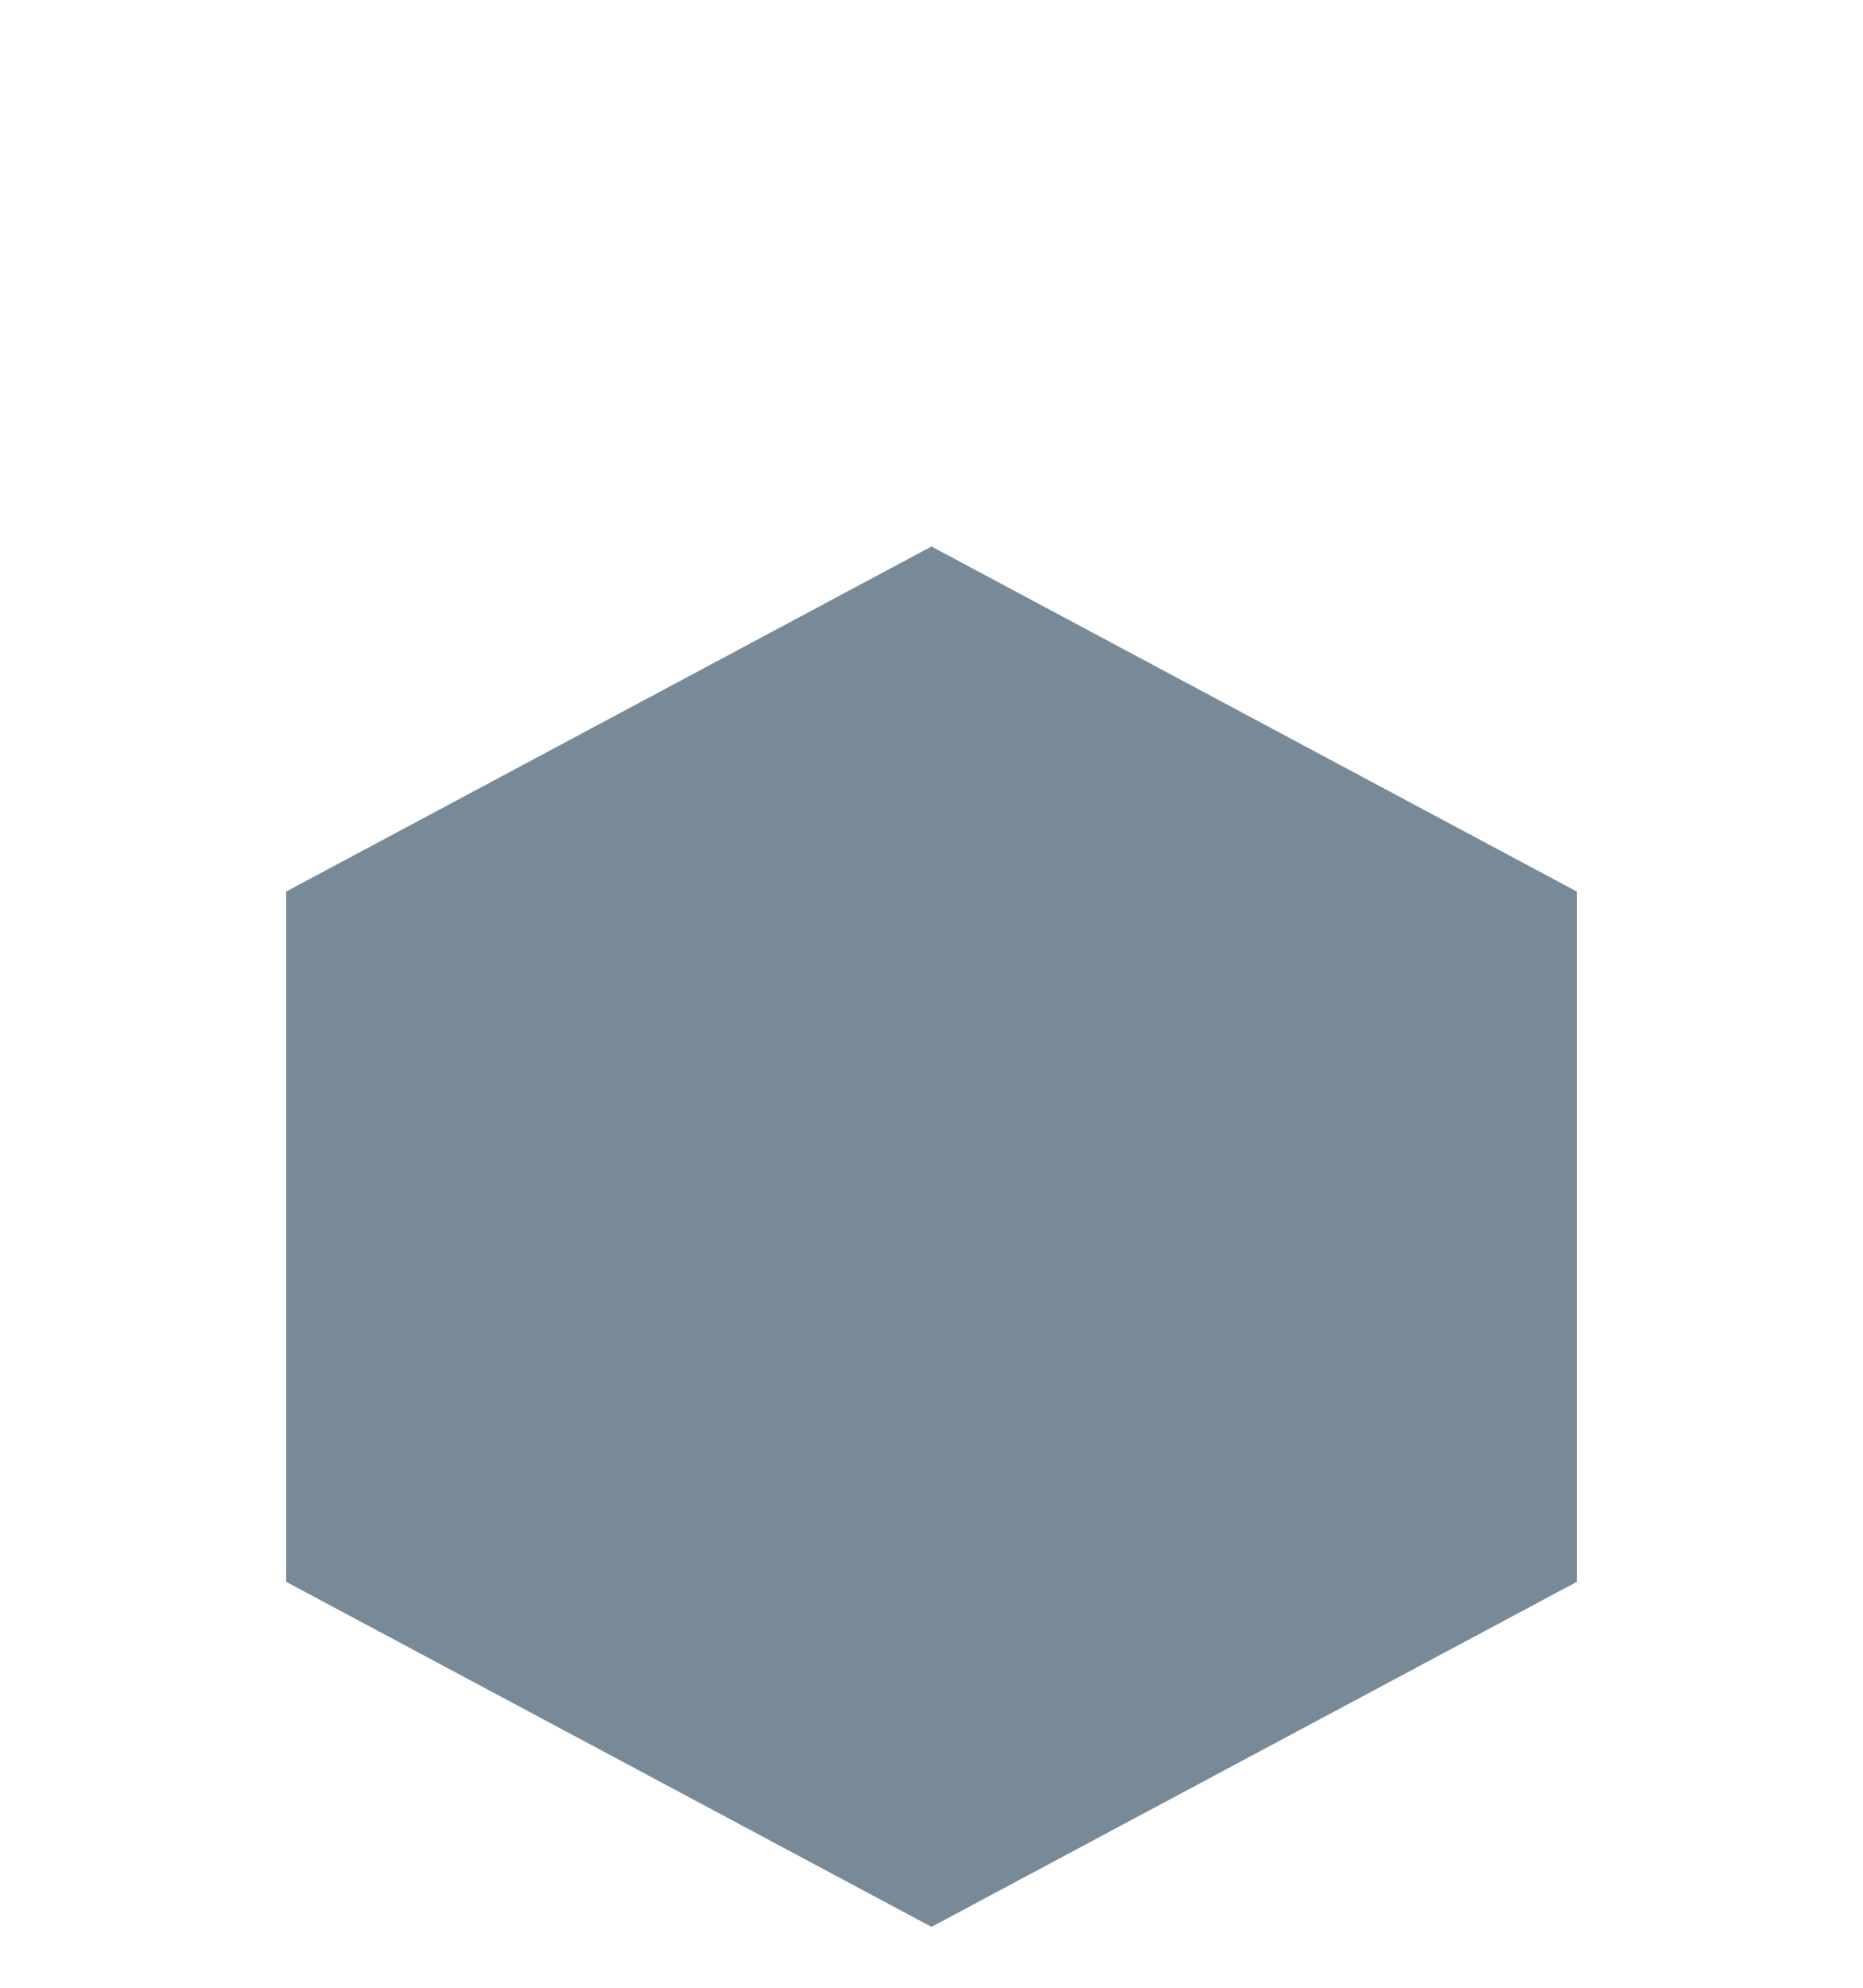 <svg width="30" height="32" viewBox="0 0 30 32" fill="none" xmlns="http://www.w3.org/2000/svg">
<g filter="url(#filter0_di_253_649)">
<path d="M15 3.889L25.392 9.444V20.556L15 26.111L4.608 20.556V9.444L15 3.889Z" fill="#788A98"/>
</g>
<defs>
<filter id="filter0_di_253_649" x="0.244" y="0.071" width="29.512" height="30.95" filterUnits="userSpaceOnUse" color-interpolation-filters="sRGB">
<feFlood flood-opacity="0" result="BackgroundImageFix"/>
<feColorMatrix in="SourceAlpha" type="matrix" values="0 0 0 0 0 0 0 0 0 0 0 0 0 0 0 0 0 0 127 0" result="hardAlpha"/>
<feOffset dy="0.545"/>
<feGaussianBlur stdDeviation="2.182"/>
<feComposite in2="hardAlpha" operator="out"/>
<feColorMatrix type="matrix" values="0 0 0 0 0.463 0 0 0 0 0.545 0 0 0 0 0.608 0 0 0 0.2 0"/>
<feBlend mode="normal" in2="BackgroundImageFix" result="effect1_dropShadow_253_649"/>
<feBlend mode="normal" in="SourceGraphic" in2="effect1_dropShadow_253_649" result="shape"/>
<feColorMatrix in="SourceAlpha" type="matrix" values="0 0 0 0 0 0 0 0 0 0 0 0 0 0 0 0 0 0 127 0" result="hardAlpha"/>
<feOffset dy="4.364"/>
<feGaussianBlur stdDeviation="2.182"/>
<feComposite in2="hardAlpha" operator="arithmetic" k2="-1" k3="1"/>
<feColorMatrix type="matrix" values="0 0 0 0 1 0 0 0 0 1 0 0 0 0 1 0 0 0 0.05 0"/>
<feBlend mode="normal" in2="shape" result="effect2_innerShadow_253_649"/>
</filter>
</defs>
</svg>
